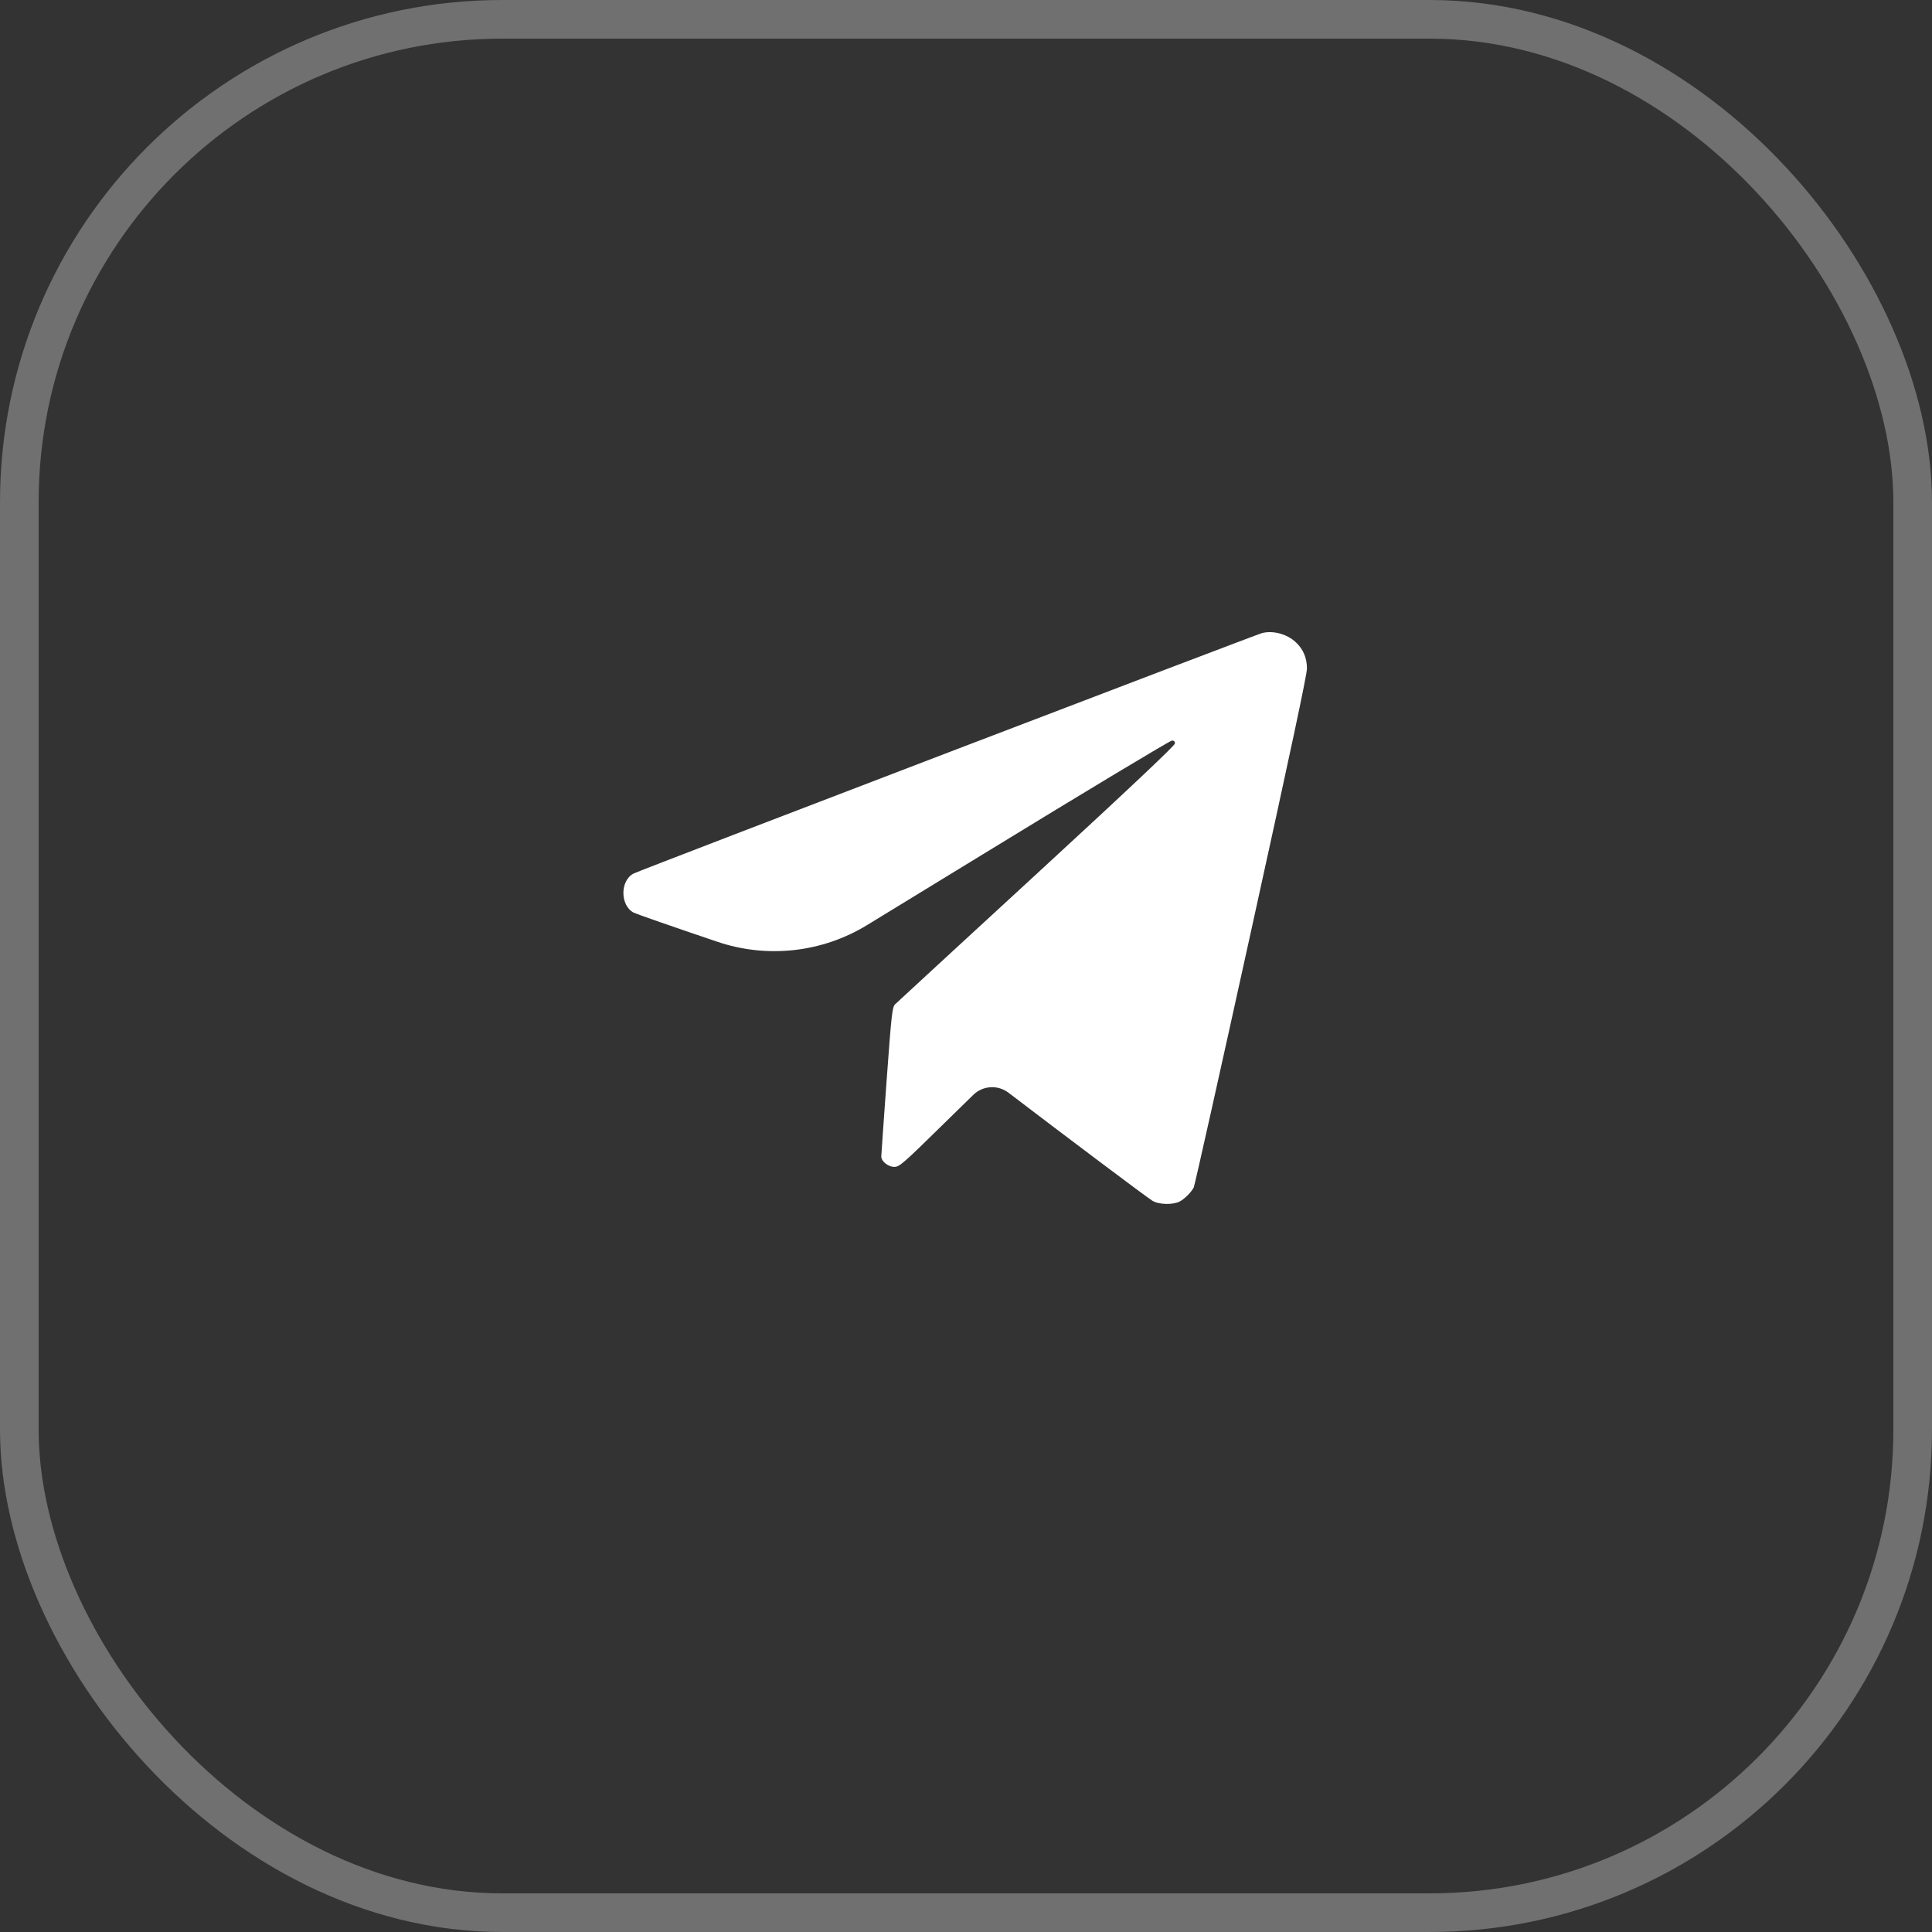 <?xml version="1.0" encoding="UTF-8"?> <svg xmlns="http://www.w3.org/2000/svg" width="34" height="34" viewBox="0 0 34 34" fill="none"><rect x="0" y="0" width="34" height="34" fill="#333333" stroke="none"/><rect opacity="0.3" x="0.34" y="0.34" width="33.32" height="33.32" rx="8.5" stroke="white" stroke-width="0.68"></rect><path d="M22.213 11.14C22.103 11.167 11.272 15.31 11.152 15.372C10.91 15.495 10.91 15.936 11.154 16.062C11.195 16.083 11.855 16.314 12.62 16.572V16.572C13.5 16.871 14.467 16.764 15.259 16.28L17.289 15.039C19.091 13.935 20.592 13.033 20.624 13.033C20.659 13.031 20.677 13.047 20.677 13.084C20.677 13.119 19.904 13.85 18.242 15.38C16.903 16.612 15.78 17.646 15.751 17.675C15.703 17.727 15.689 17.831 15.603 19.015C15.552 19.724 15.509 20.326 15.509 20.352C15.509 20.438 15.63 20.535 15.737 20.535C15.829 20.535 15.885 20.487 16.629 19.756L17.127 19.269C17.296 19.103 17.56 19.087 17.748 19.23V19.23C18.726 19.977 20.197 21.083 20.28 21.131C20.393 21.201 20.643 21.206 20.761 21.144C20.847 21.099 20.965 20.981 21.008 20.897C21.024 20.868 21.478 18.835 22.017 16.384C22.705 13.259 23 11.876 23 11.766C23 11.578 22.936 11.428 22.809 11.307C22.654 11.159 22.412 11.092 22.213 11.14Z" fill="white"></path></svg> 